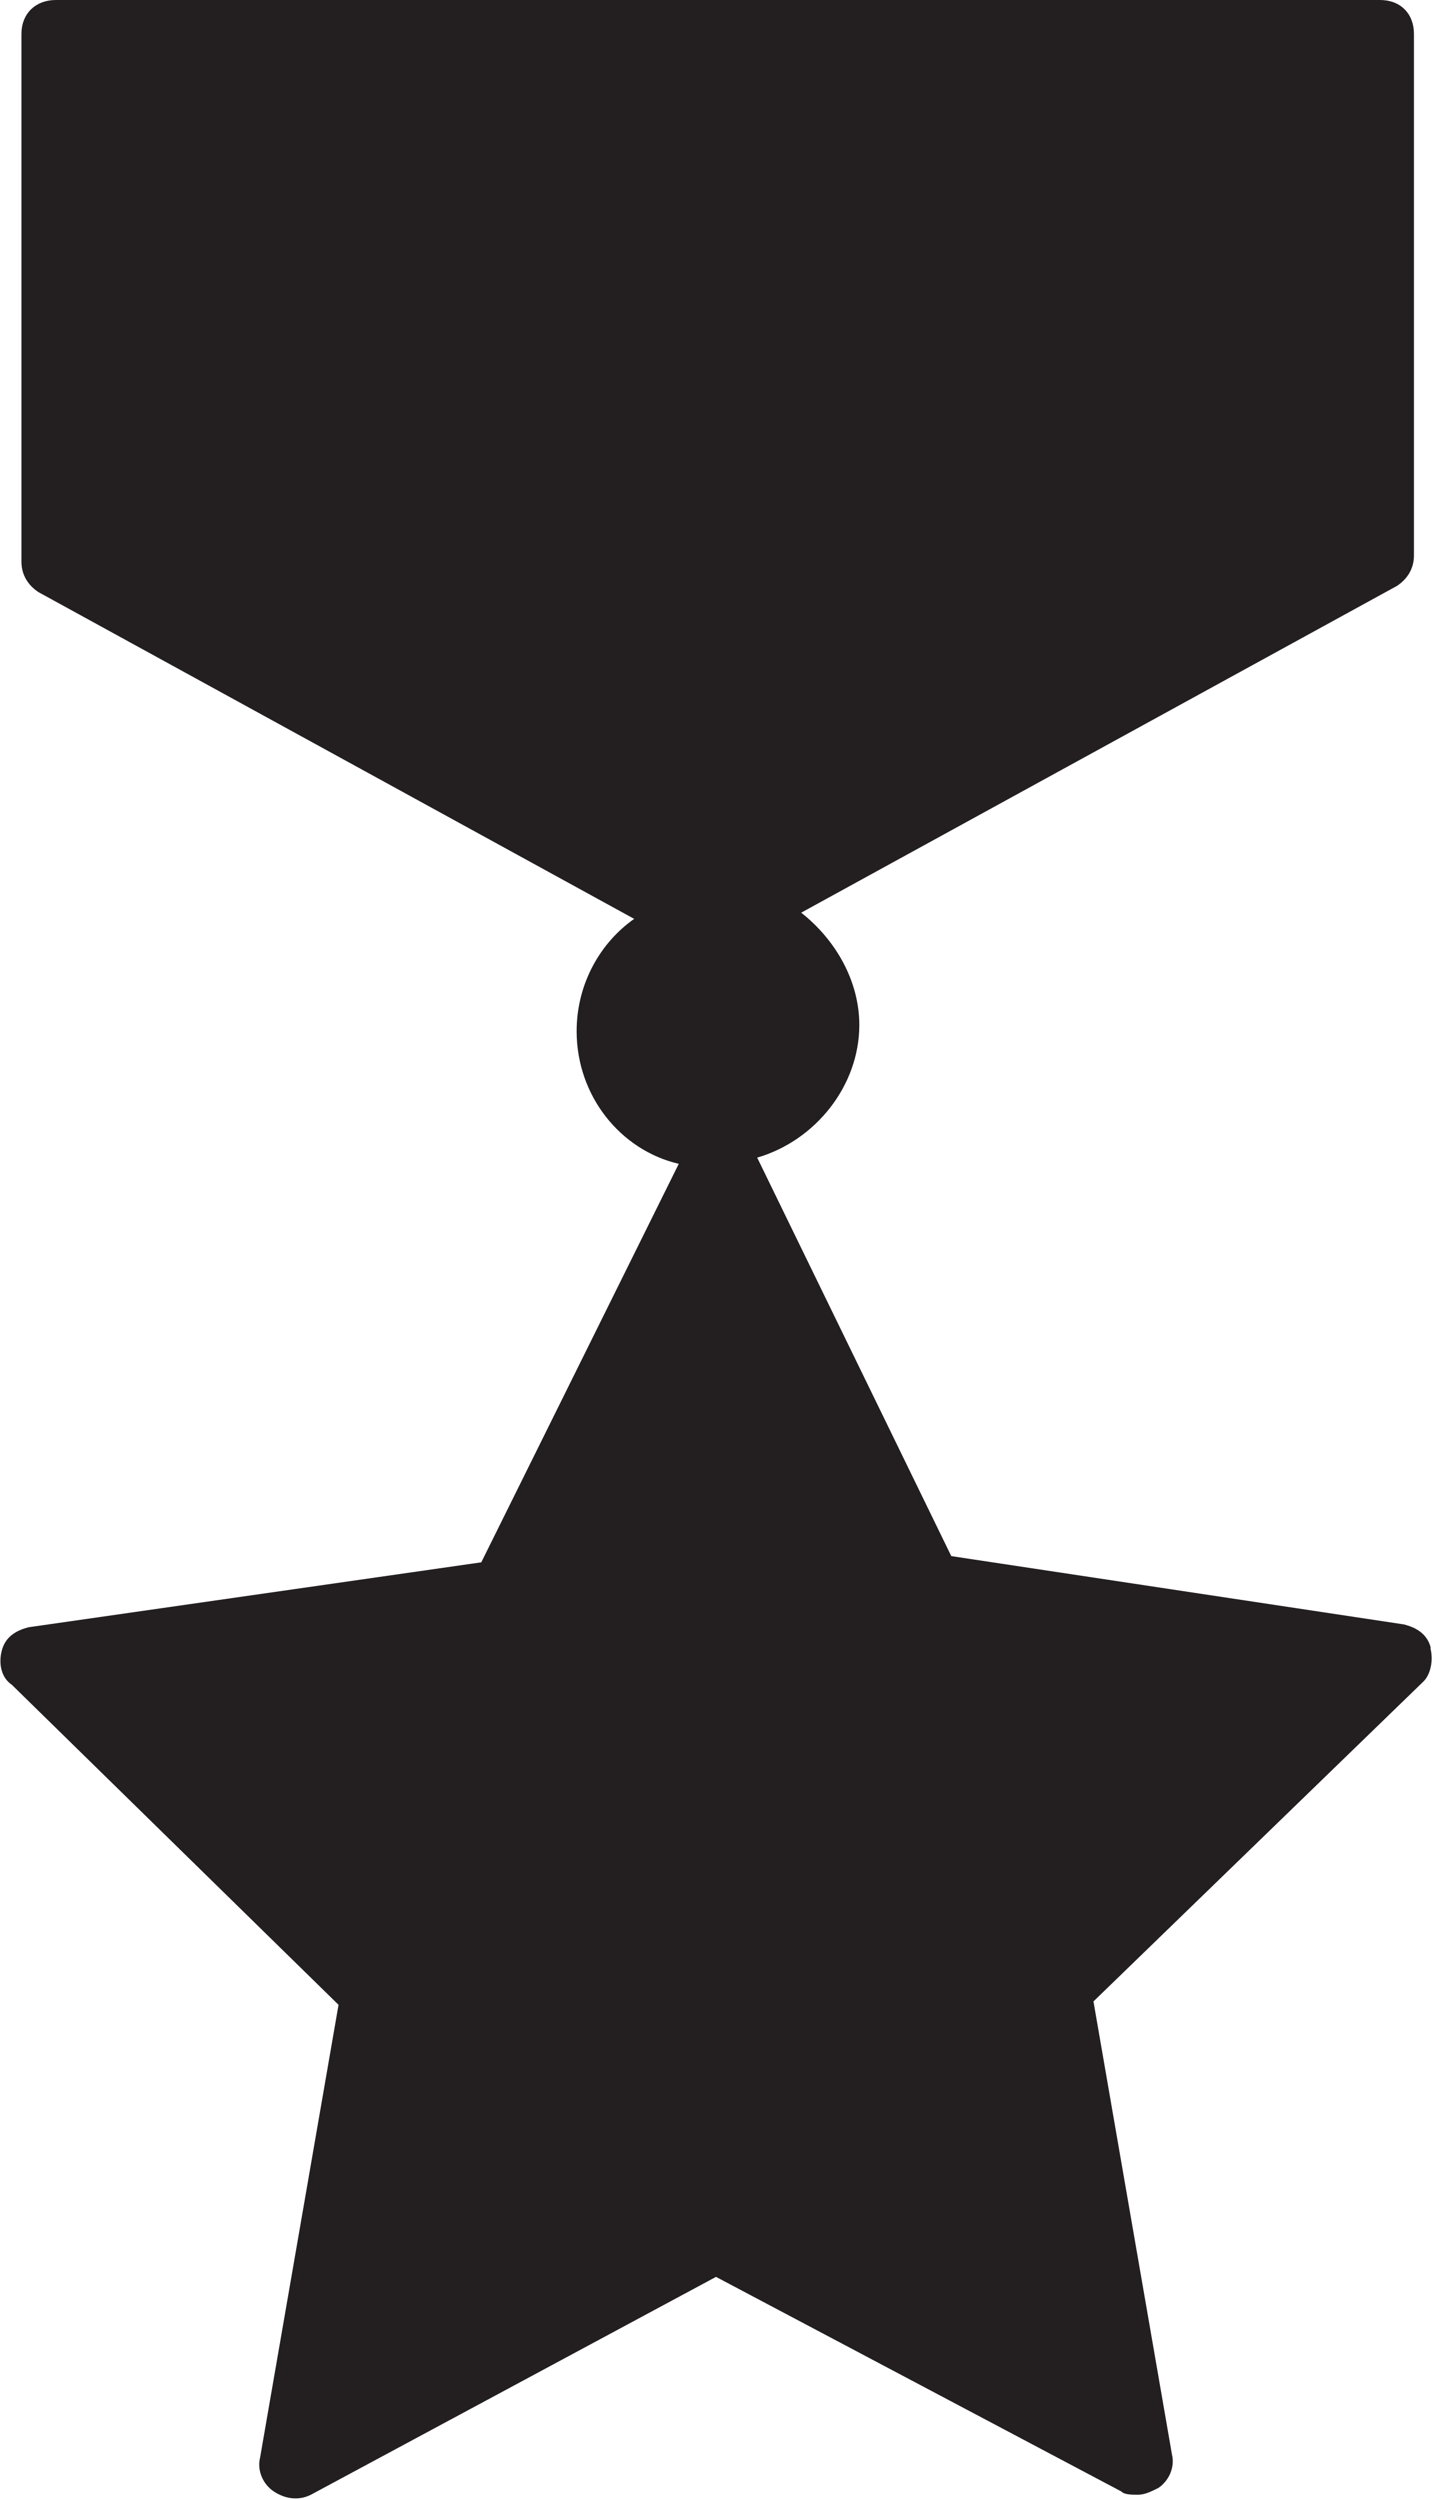 <?xml version="1.0" encoding="UTF-8"?>
<svg id="Layer_2" data-name="Layer 2" xmlns="http://www.w3.org/2000/svg" viewBox="0 0 25.38 44.29">
  <defs>
    <style>
      .cls-1 {
        fill: #231f20;
      }
    </style>
  </defs>
  <g id="Layer_1-2" data-name="Layer 1">
    <path class="cls-1" d="M25.36,29.2c-.06-.24-.24-.36-.48-.42l-8.02-1.21-3.44-7.06c1.03-.3,1.81-1.27,1.81-2.35,0-.78-.42-1.51-1.03-1.99l10.56-5.79c.18-.12.3-.3.3-.54V.6c0-.36-.24-.6-.6-.6H.99C.63,0,.38.24.38.6v9.35c0,.24.12.42.3.54l10.56,5.79c-.6.42-1.02,1.15-1.02,1.99,0,1.15.78,2.11,1.81,2.35l-3.5,7.06-8.02,1.15c-.24.06-.42.18-.48.42-.06.24,0,.48.18.6l5.79,5.67-1.39,8.02c-.06.24.06.48.24.6.18.12.42.18.66.06l7.18-3.86,7.18,3.8c.06.06.18.06.3.06s.24-.06.36-.12c.18-.12.3-.36.24-.6l-1.39-8.02,5.85-5.67c.12-.12.18-.36.12-.6h0Z"/>
  </g>
</svg>